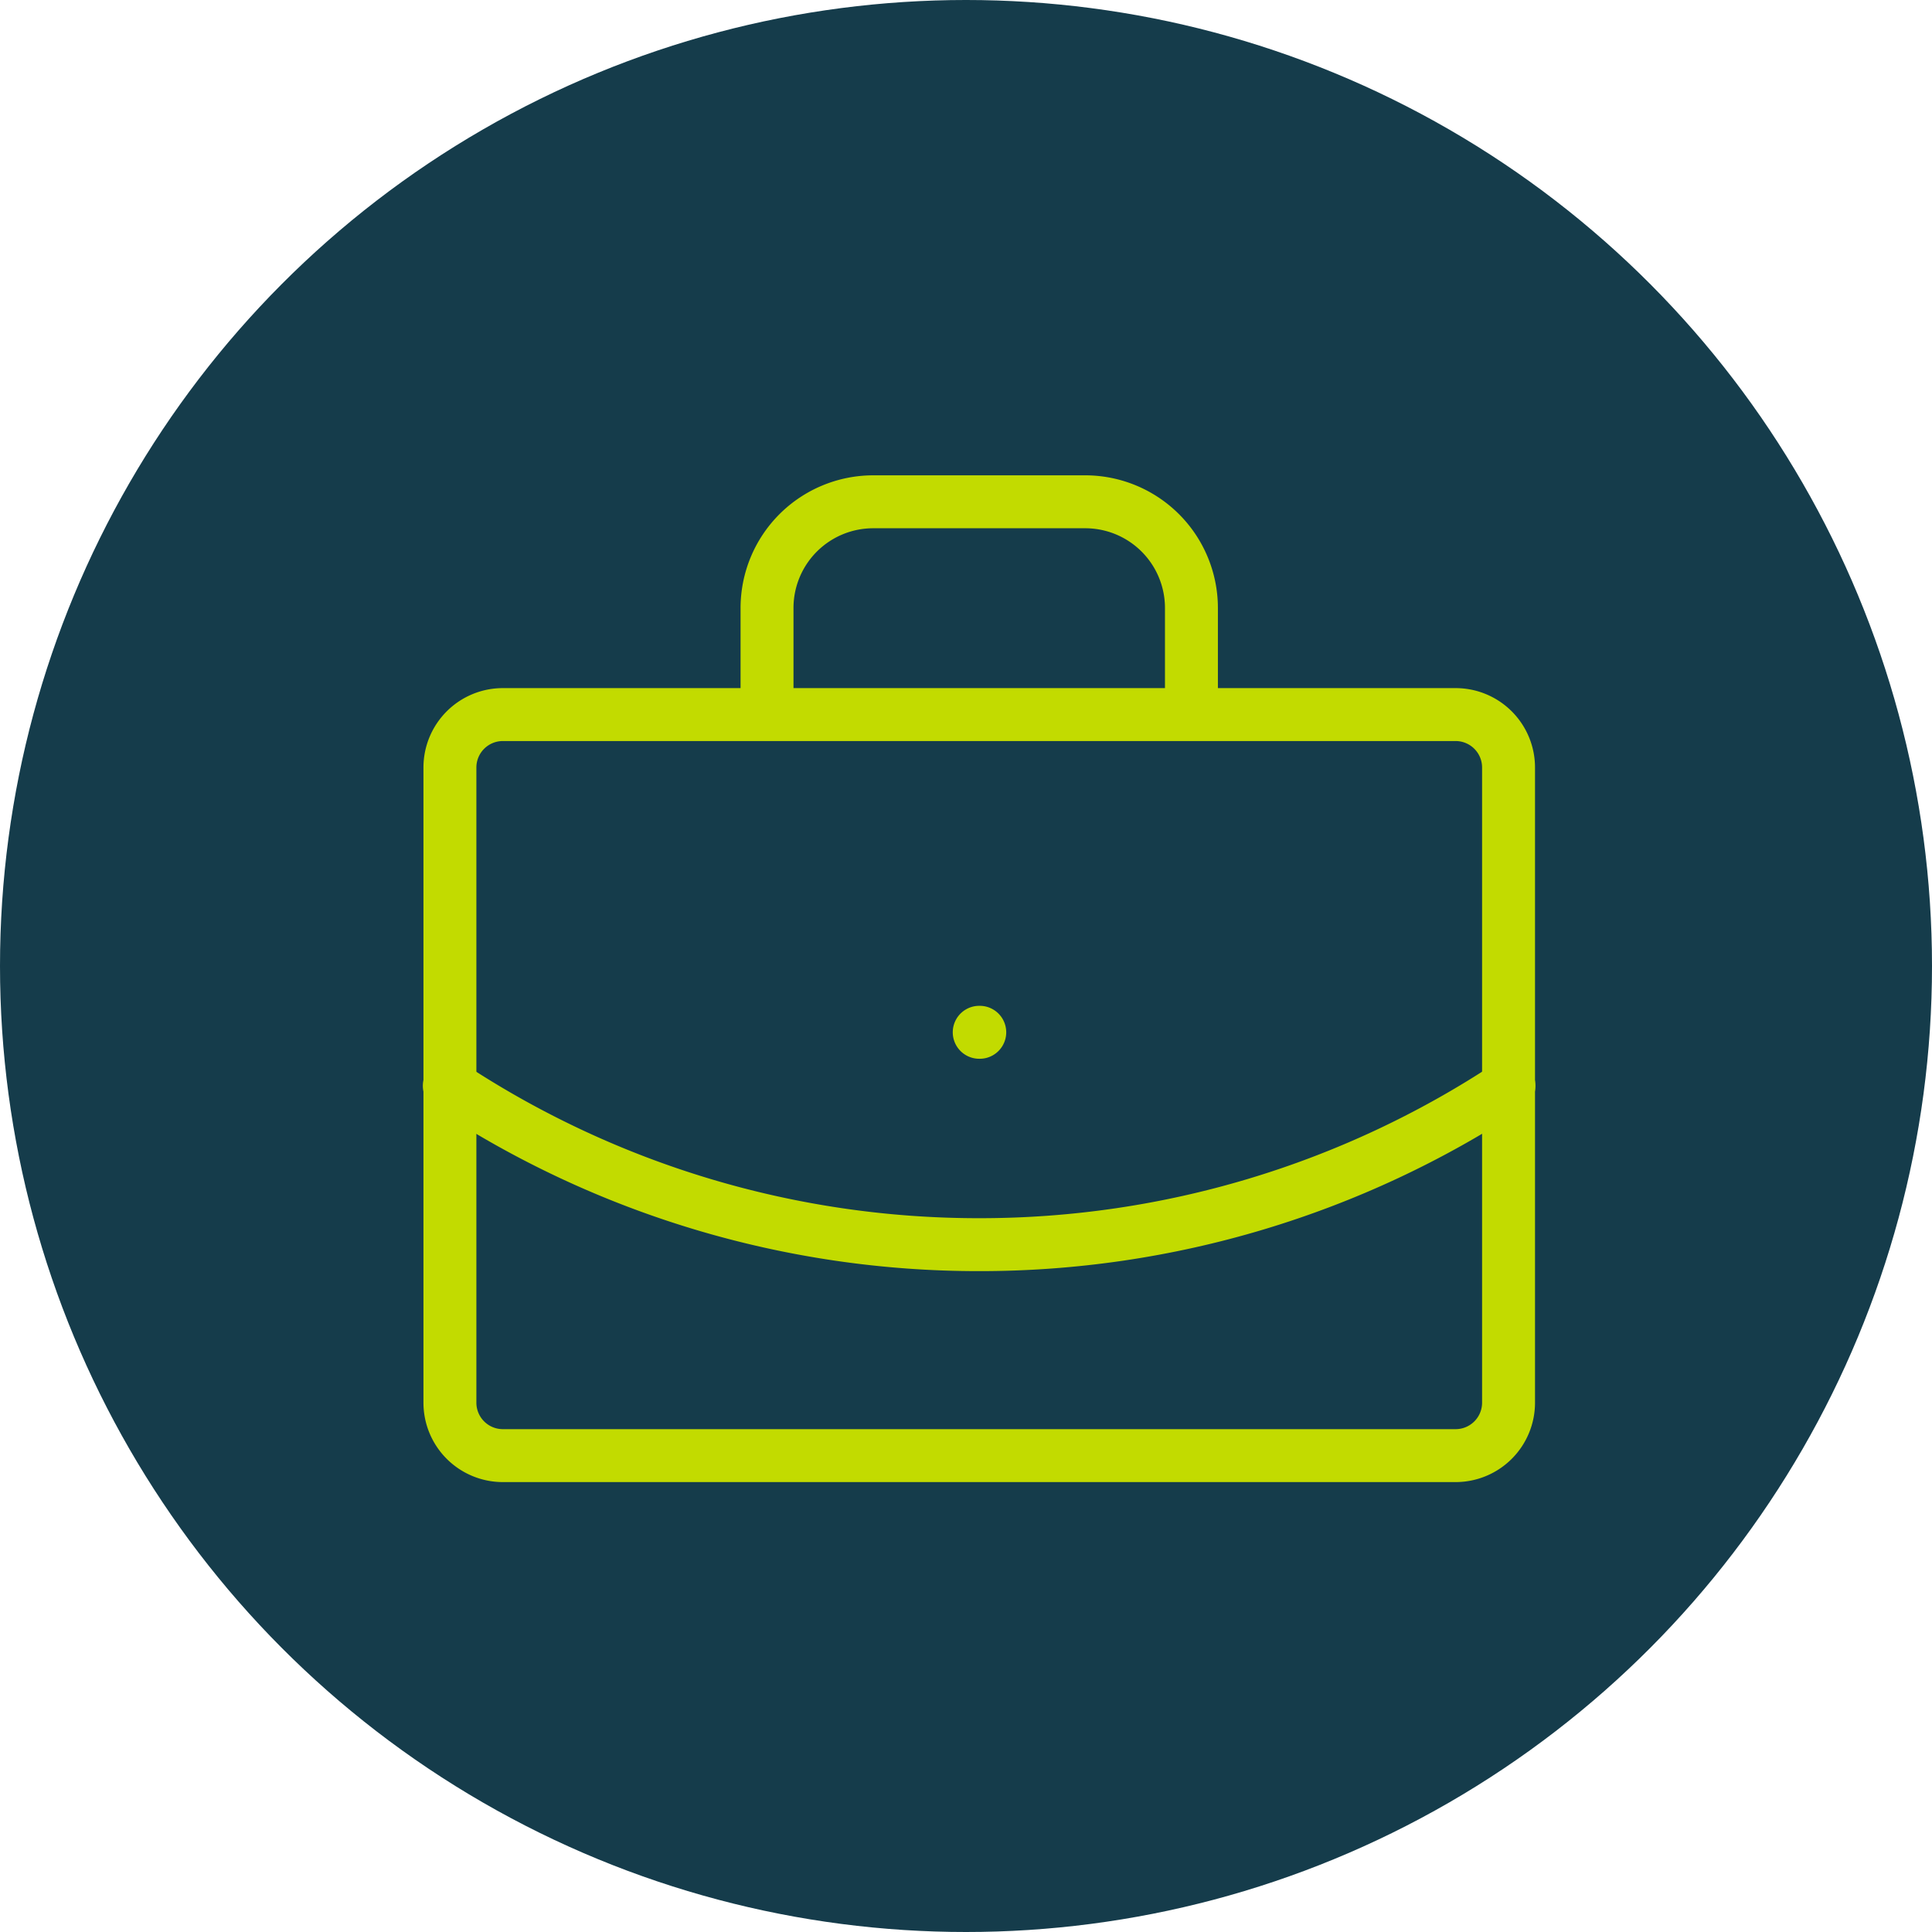 <?xml version="1.0"?>
<svg xmlns="http://www.w3.org/2000/svg" xmlns:xlink="http://www.w3.org/1999/xlink" width="73" height="73" viewBox="0 0 73 73">
  <defs>
    <clipPath id="clip-icon-fiscalite">
      <rect width="73" height="73"/>
    </clipPath>
  </defs>
  <g id="icon-fiscalite" clip-path="url(#clip-icon-fiscalite)">
    <circle id="Ellipse_95" data-name="Ellipse 95" cx="36.5" cy="36.5" r="36.5" fill="#153c4b"/>
    <g id="Groupe_7541" data-name="Groupe 7541" transform="translate(14.955 16.96)">
      <path id="Trac&#xE9;_7093" data-name="Trac&#xE9; 7093" d="M12.02,13H12a1,1,0,0,1,0-2h.02a1,1,0,0,1,0,2Z" transform="translate(10.045 10.045)" fill="#c2db00"/>
      <path id="Trac&#xE9;_7094" data-name="Trac&#xE9; 7094" d="M24.036,11.018a1,1,0,0,1-1-1V6.009A3.012,3.012,0,0,0,20.027,3H12.009A3.012,3.012,0,0,0,9,6.009v4.009a1,1,0,0,1-2,0V6.009A5.015,5.015,0,0,1,12.009,1h8.018a5.015,5.015,0,0,1,5.009,5.009v4.009A1,1,0,0,1,24.036,11.018Z" transform="translate(6.027 0)" fill="#c2db00"/>
      <path id="Trac&#xE9;_7095" data-name="Trac&#xE9; 7095" d="M22.045,20.02a37.276,37.276,0,0,1-20.6-6.186,1,1,0,0,1,1.1-1.669A35.282,35.282,0,0,0,22.045,18.02a35.282,35.282,0,0,0,19.494-5.855,1,1,0,0,1,1.1,1.669A37.276,37.276,0,0,1,22.045,20.02Z" transform="translate(0 11.049)" fill="#c2db00"/>
      <path id="Rectangle_7396" data-name="Rectangle 7396" d="M2-1H38a3,3,0,0,1,3,3V26a3,3,0,0,1-3,3H2a3,3,0,0,1-3-3V2A3,3,0,0,1,2-1ZM38,27a1,1,0,0,0,1-1V2a1,1,0,0,0-1-1H2A1,1,0,0,0,1,2V26a1,1,0,0,0,1,1Z" transform="translate(2.045 10.04)" fill="#c2db00"/>
    </g>
  </g>
</svg>
